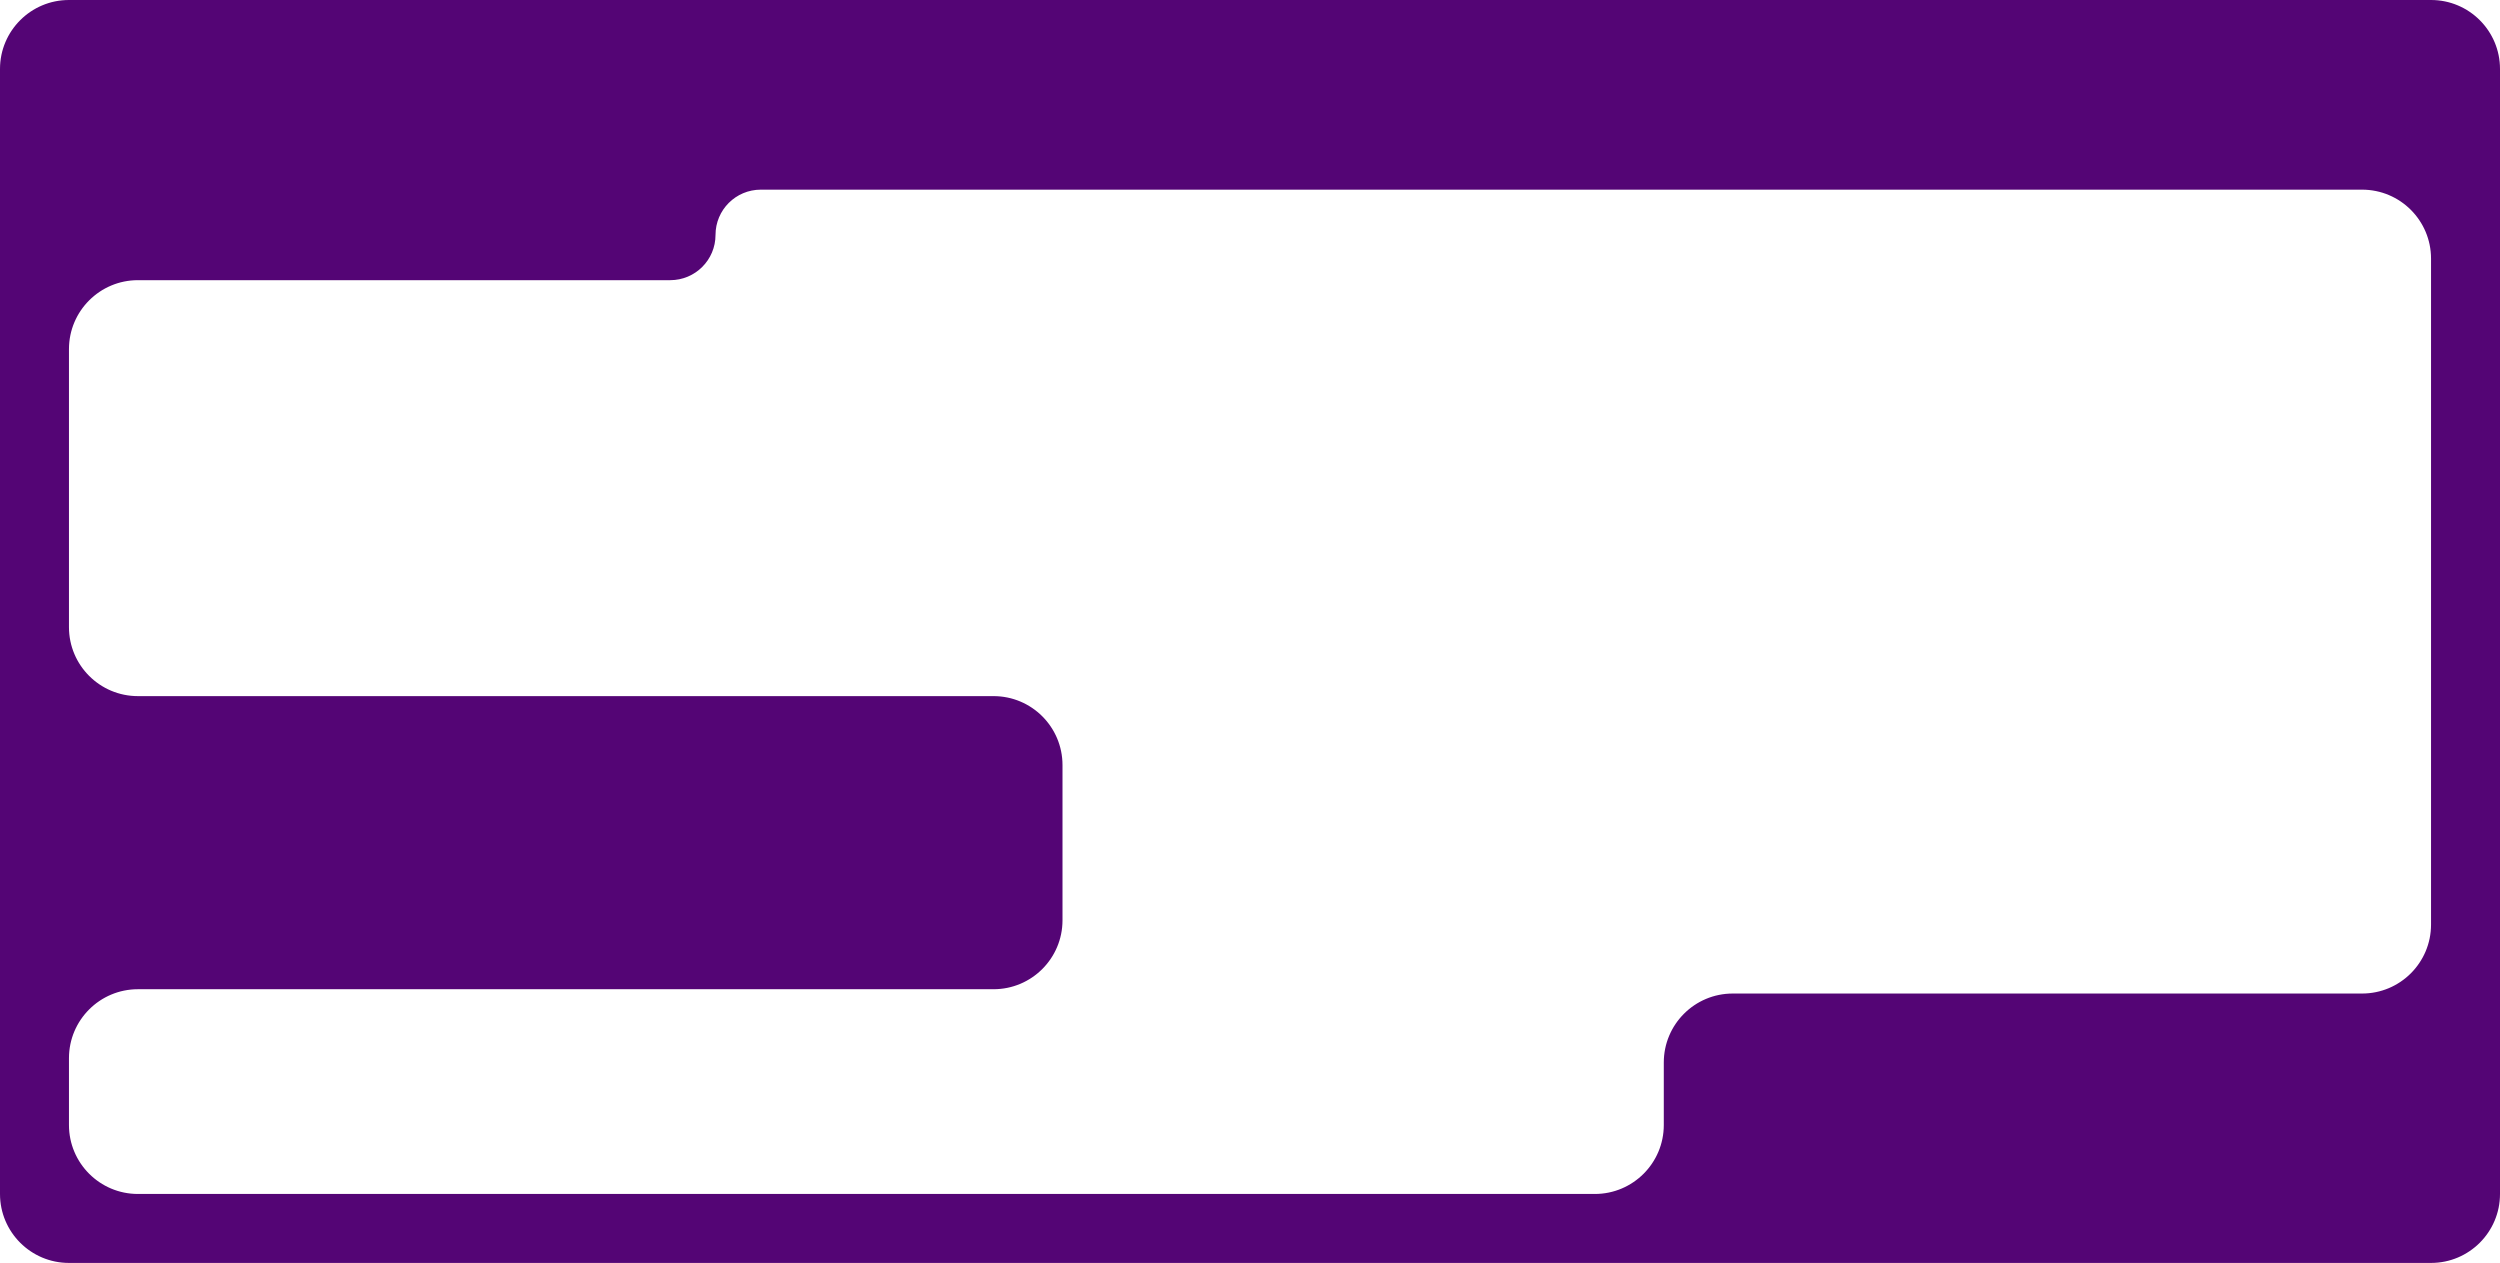 <?xml version="1.0" encoding="UTF-8"?> <svg xmlns="http://www.w3.org/2000/svg" width="1160" height="586" viewBox="0 0 1160 586" fill="none"><path d="M1160 554C1160 571.673 1145.67 586 1128 586H32C14.327 586 0 571.673 0 554V32C0 14.327 14.327 0 32 0H1128C1145.67 0 1160 14.327 1160 32V554ZM332 109C332 120.598 322.598 130 311 130H64C46.327 130 32 144.327 32 162V291C32 308.673 46.327 323 64 323H461C478.673 323 493 337.327 493 355V427C493 444.673 478.673 459 461 459H64C46.327 459 32 473.327 32 491V522C32 539.673 46.327 554 64 554H740C757.673 554 772 539.673 772 522V493C772 475.327 786.327 461 804 461H1096C1113.67 461 1128 446.673 1128 429V120C1128 102.327 1113.67 88 1096 88H353C341.402 88 332 97.402 332 109V109Z" fill="#540575"></path></svg> 